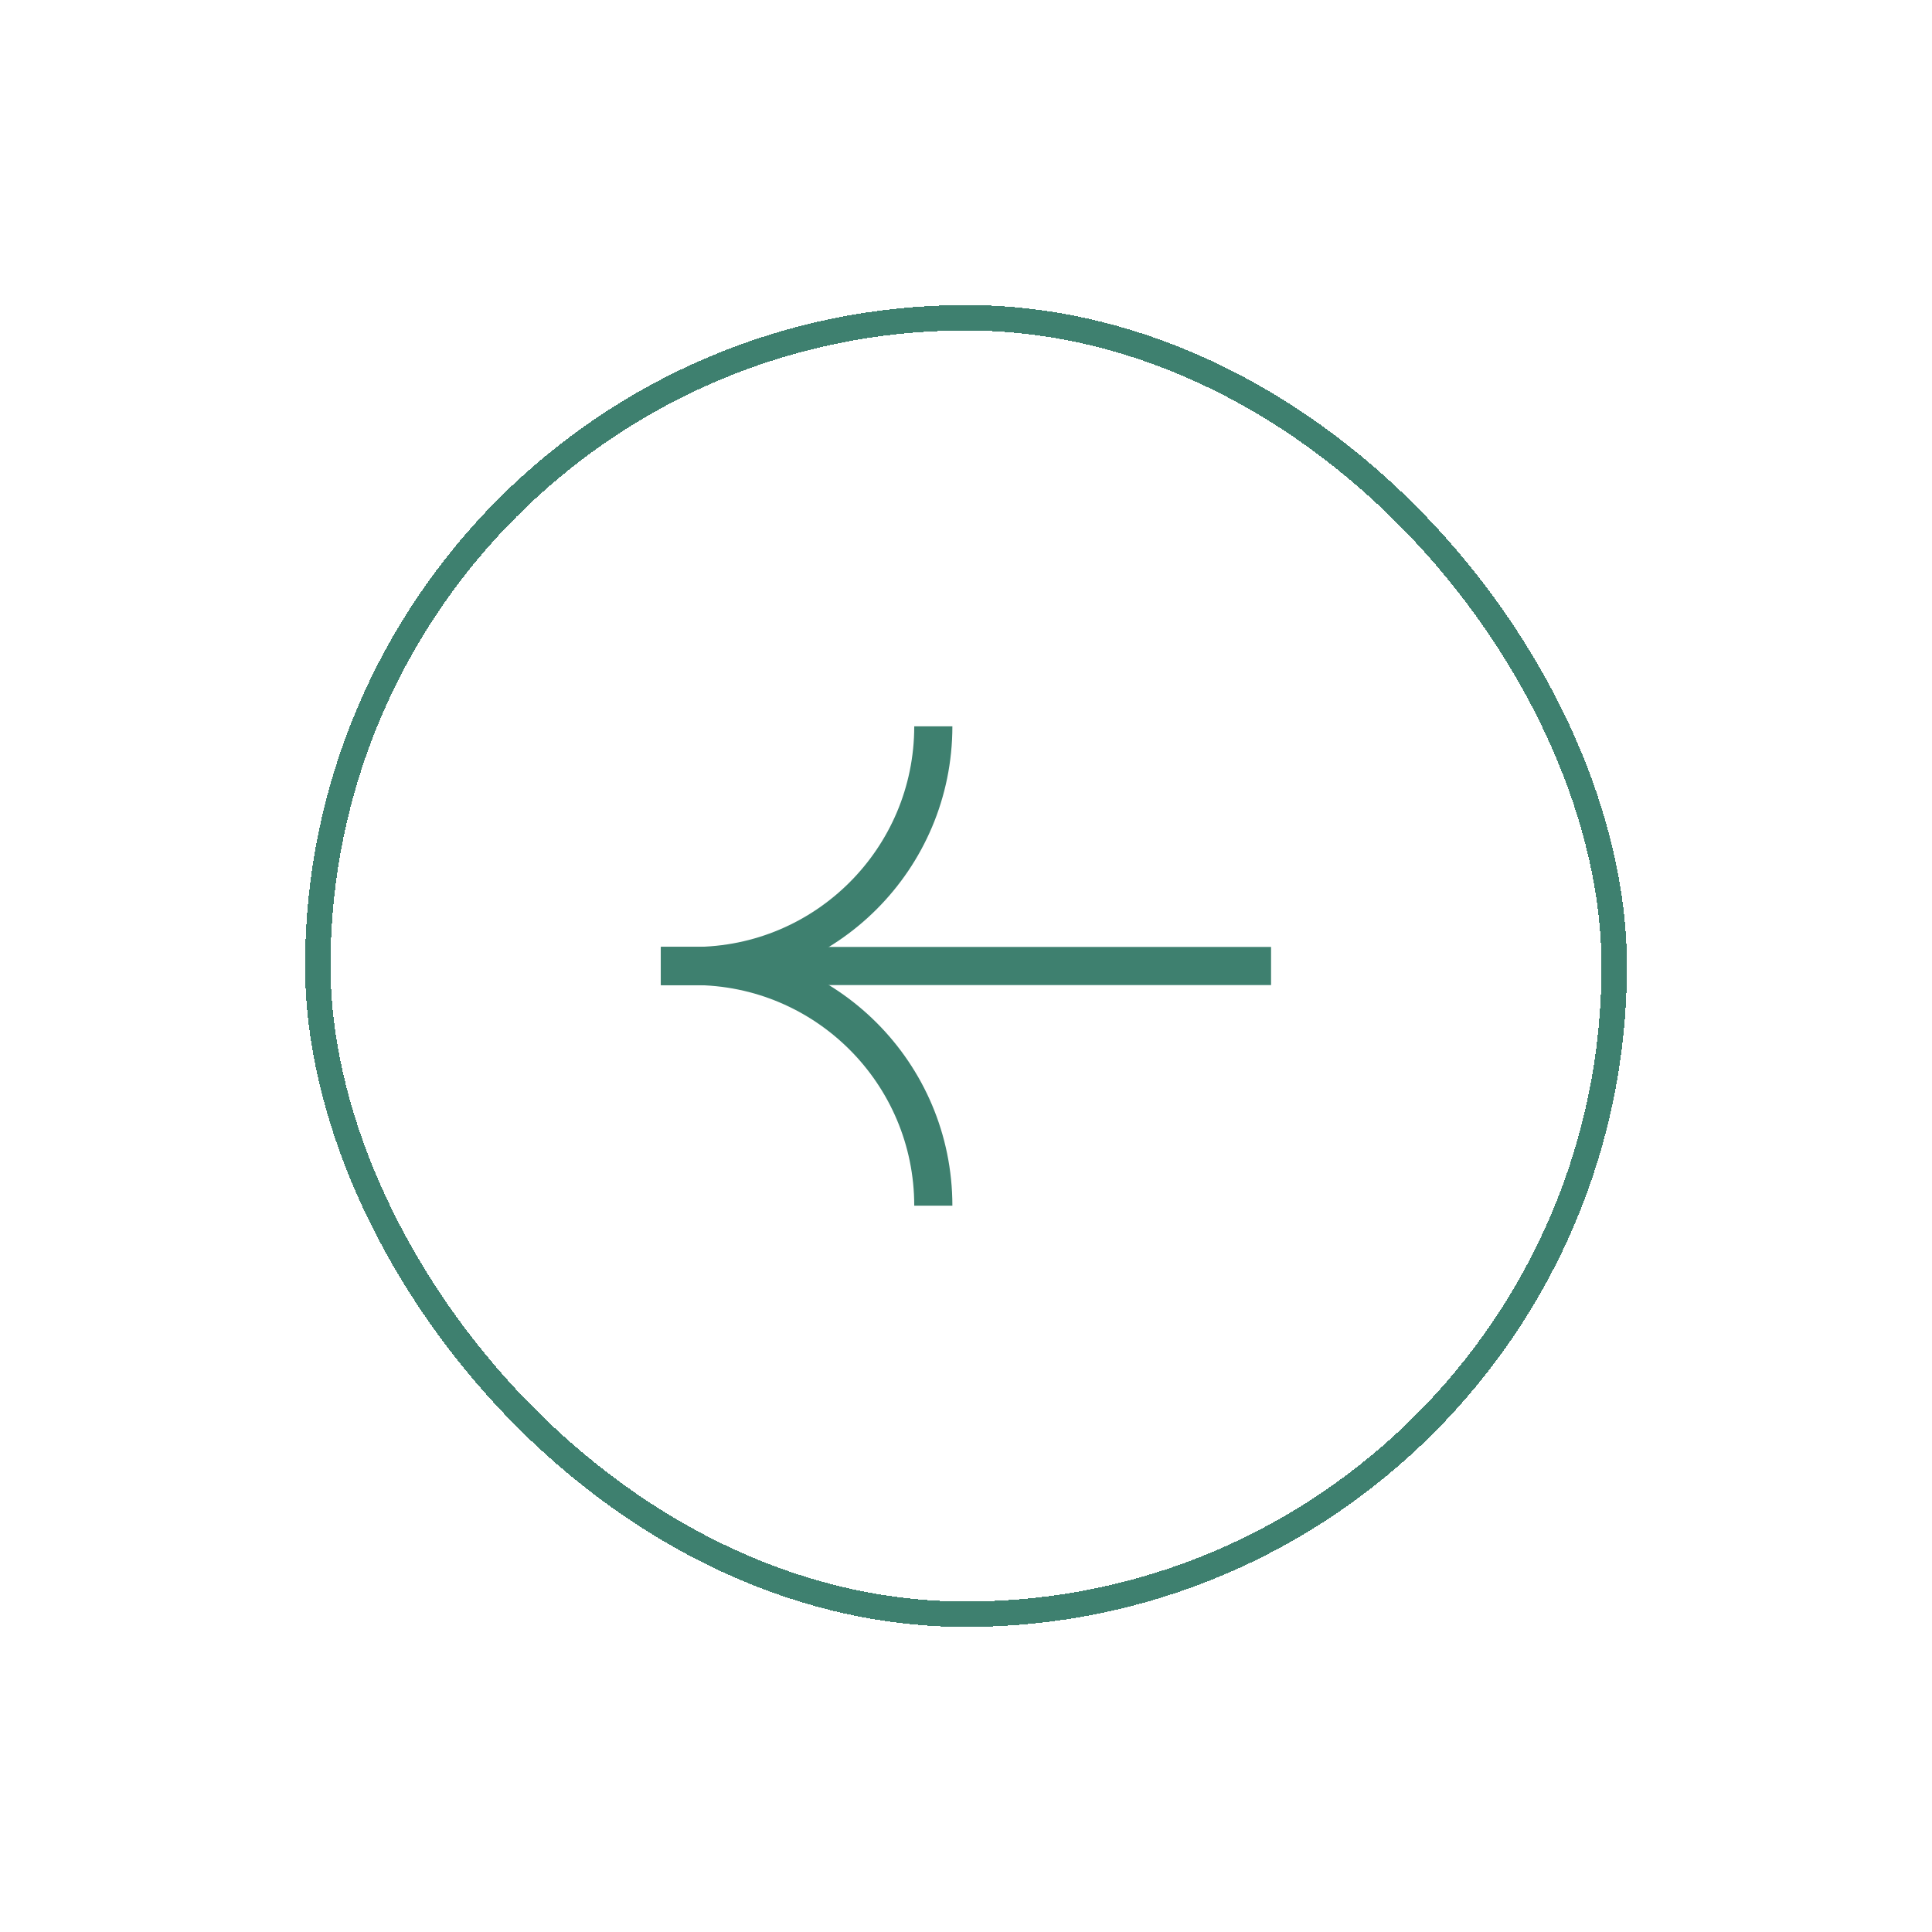 <svg width="76" height="76" viewBox="0 0 76 76" fill="none" xmlns="http://www.w3.org/2000/svg">
<g filter="url(#filter0_d_437_1137)">
<rect x="12" y="12" width="52" height="52" rx="26" fill="white" shape-rendering="crispEdges"/>
<rect x="12.5" y="12.5" width="51" height="51" rx="25.5" stroke="#3E806F" shape-rendering="crispEdges"/>
<path d="M36.714 28.572V28.572C36.714 33.779 32.493 38 27.286 38H26" stroke="#3E806F" stroke-width="1.5"/>
<path d="M36.714 47.428V47.428C36.714 42.221 32.493 38 27.286 38H26" stroke="#3E806F" stroke-width="1.5"/>
<path d="M50 38H26" stroke="#3E806F" stroke-width="1.5"/>
</g>
<defs>
<filter id="filter0_d_437_1137" x="0" y="0" width="76" height="76" filterUnits="userSpaceOnUse" color-interpolation-filters="sRGB">
<feFlood flood-opacity="0" result="BackgroundImageFix"/>
<feColorMatrix in="SourceAlpha" type="matrix" values="0 0 0 0 0 0 0 0 0 0 0 0 0 0 0 0 0 0 127 0" result="hardAlpha"/>
<feOffset/>
<feGaussianBlur stdDeviation="6"/>
<feComposite in2="hardAlpha" operator="out"/>
<feColorMatrix type="matrix" values="0 0 0 0 0.161 0 0 0 0 0.161 0 0 0 0 0.161 0 0 0 0.08 0"/>
<feBlend mode="normal" in2="BackgroundImageFix" result="effect1_dropShadow_437_1137"/>
<feBlend mode="normal" in="SourceGraphic" in2="effect1_dropShadow_437_1137" result="shape"/>
</filter>
</defs>
</svg>
